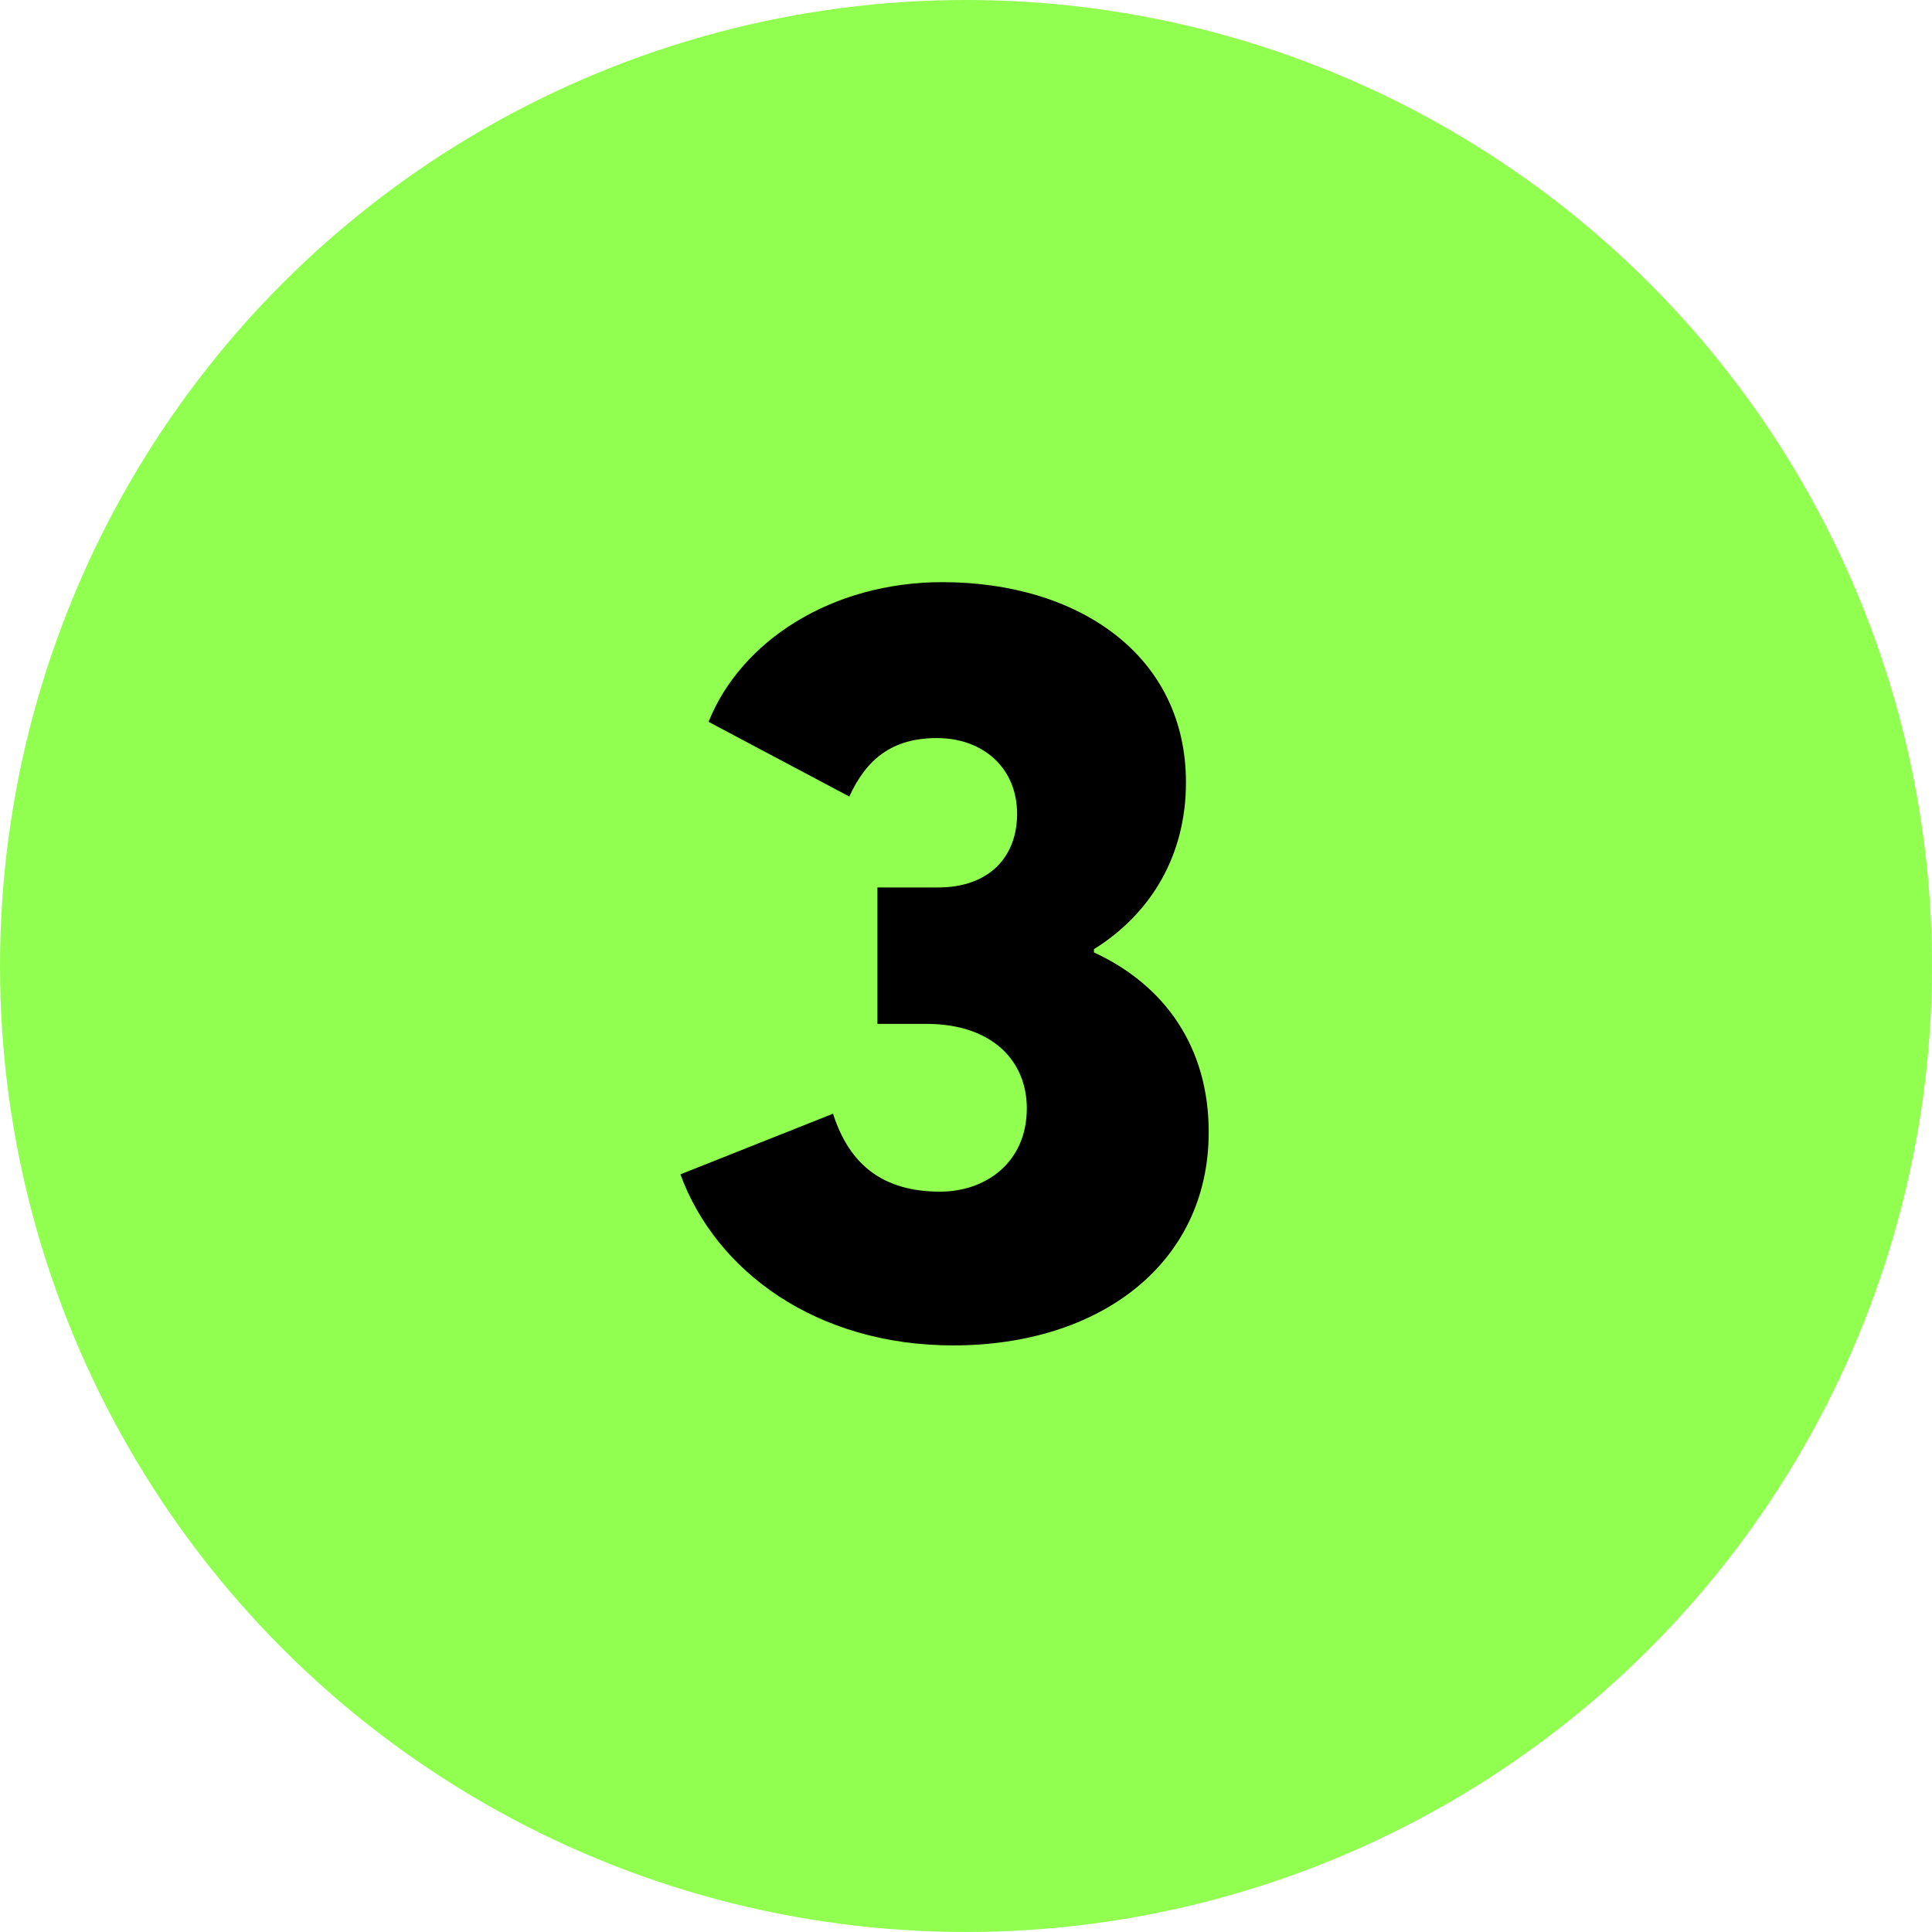 <svg width="40" height="40" viewBox="0 0 40 40" fill="none" xmlns="http://www.w3.org/2000/svg">
<circle cx="20" cy="20" r="20" fill="#91FF50"/>
<path d="M19.735 27.855C22.784 27.855 25.025 26.151 25.025 23.439C25.025 21.669 24.106 20.391 22.649 19.719V19.651C23.837 18.912 24.554 17.701 24.554 16.2C24.554 13.555 22.313 12.053 19.511 12.053C17.225 12.053 15.342 13.264 14.67 14.945L17.584 16.491C17.942 15.707 18.48 15.281 19.399 15.281C20.363 15.281 21.058 15.908 21.058 16.85C21.058 17.724 20.497 18.374 19.421 18.374H18.166V21.198H19.175C20.564 21.198 21.259 21.983 21.259 22.946C21.259 24.067 20.408 24.672 19.466 24.672C18.278 24.672 17.584 24.112 17.247 23.058L14.087 24.314C14.827 26.331 16.911 27.855 19.735 27.855Z" fill="black"/>
</svg>
